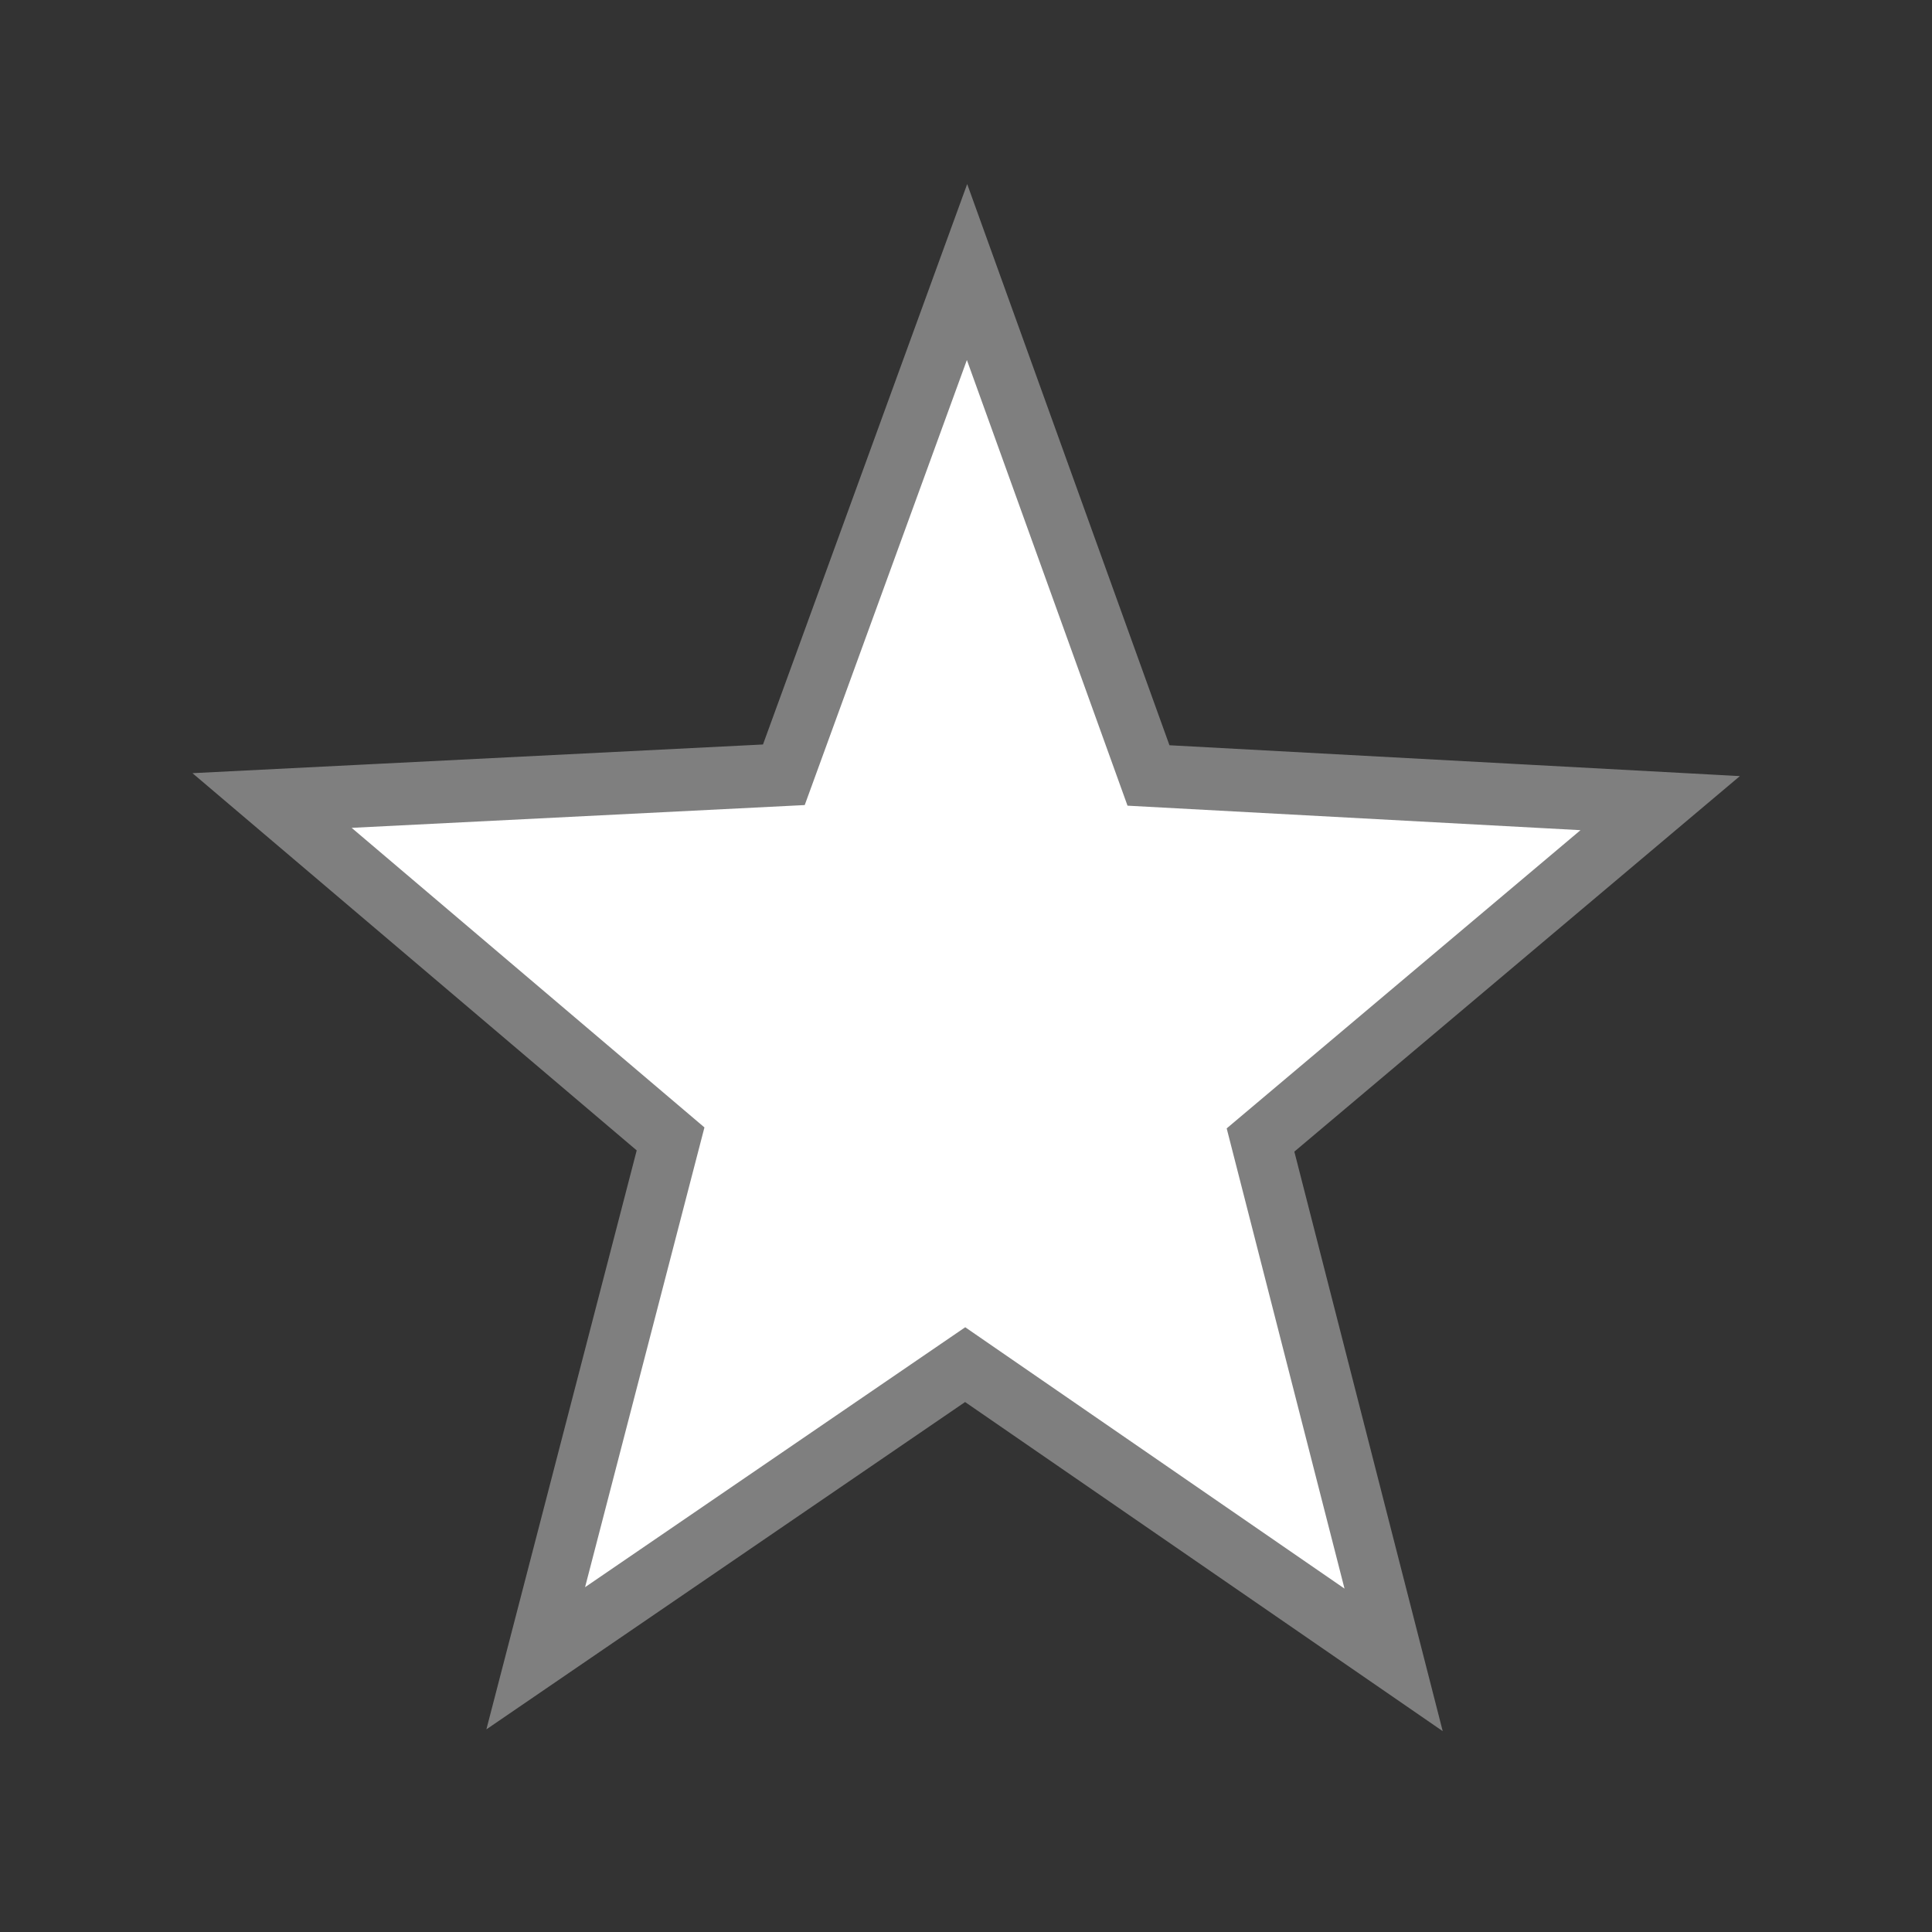 <?xml version="1.0" encoding="UTF-8" standalone="no"?>
<!-- Created with Inkscape (http://www.inkscape.org/) -->
<svg
   xmlns:dc="http://purl.org/dc/elements/1.1/"
   xmlns:cc="http://web.resource.org/cc/"
   xmlns:rdf="http://www.w3.org/1999/02/22-rdf-syntax-ns#"
   xmlns:svg="http://www.w3.org/2000/svg"
   xmlns="http://www.w3.org/2000/svg"
   xmlns:sodipodi="http://sodipodi.sourceforge.net/DTD/sodipodi-0.dtd"
   xmlns:inkscape="http://www.inkscape.org/namespaces/inkscape"
   width="64"
   height="64"
   id="svg2"
   sodipodi:version="0.32"
   inkscape:version="0.44"
   version="1.0"
   sodipodi:docbase="C:\Documents and Settings\Kris\My Documents\My Pictures\Wikipedia"
   sodipodi:docname="Empty Star.svg">
  <rect width="100%" height="100%" fill="#333333" stroke="none"/>
  <defs
     id="defs4" />
  <sodipodi:namedview
     id="base"
     pagecolor="#ffffff"
     bordercolor="#666666"
     borderopacity="1.0"
     gridtolerance="10000"
     guidetolerance="10"
     objecttolerance="10"
     inkscape:pageopacity="0.0"
     inkscape:pageshadow="2"
     inkscape:zoom="3.4678899"
     inkscape:cx="49.5"
     inkscape:cy="21.5"
     inkscape:document-units="px"
     inkscape:current-layer="layer1"
     width="64px"
     height="64px"
     showgrid="true"
     gridspacingx="2px"
     gridspacingy="2px"
     gridempspacing="4"
     inkscape:window-width="847"
     inkscape:window-height="582"
     inkscape:window-x="133"
     inkscape:window-y="72" />
  <g
     inkscape:label="Layer 1"
     inkscape:groupmode="layer"
     id="layer1">
    <path
       sodipodi:type="star"
       style="fill:white;fill-opacity:1;stroke:#7f7f7f;stroke-width:2;stroke-miterlimit:4;stroke-dasharray:none;stroke-opacity:1"
       id="path3651"
       sodipodi:sides="5"
       sodipodi:cx="31.934996"
       sodipodi:cy="32.065002"
       sodipodi:r1="24.493324"
       sodipodi:r2="10.409663"
       sodipodi:arg1="0.9442689"
       sodipodi:arg2="1.5725874"
       inkscape:flatsided="false"
       inkscape:rounded="2.4286129e-017"
       inkscape:randomized="0"
       d="M 46.296,51.906 L 31.916,42.475 L 17.503,51.855 L 22.029,35.264 L 8.654,24.454 L 25.831,23.632 L 31.979,7.572 L 38.069,23.654 L 55.243,24.538 L 41.829,35.299 L 46.296,51.906 z "
       transform="matrix(0.987,0,0,1.037,0.471,1.159)" />
  </g>
</svg>
